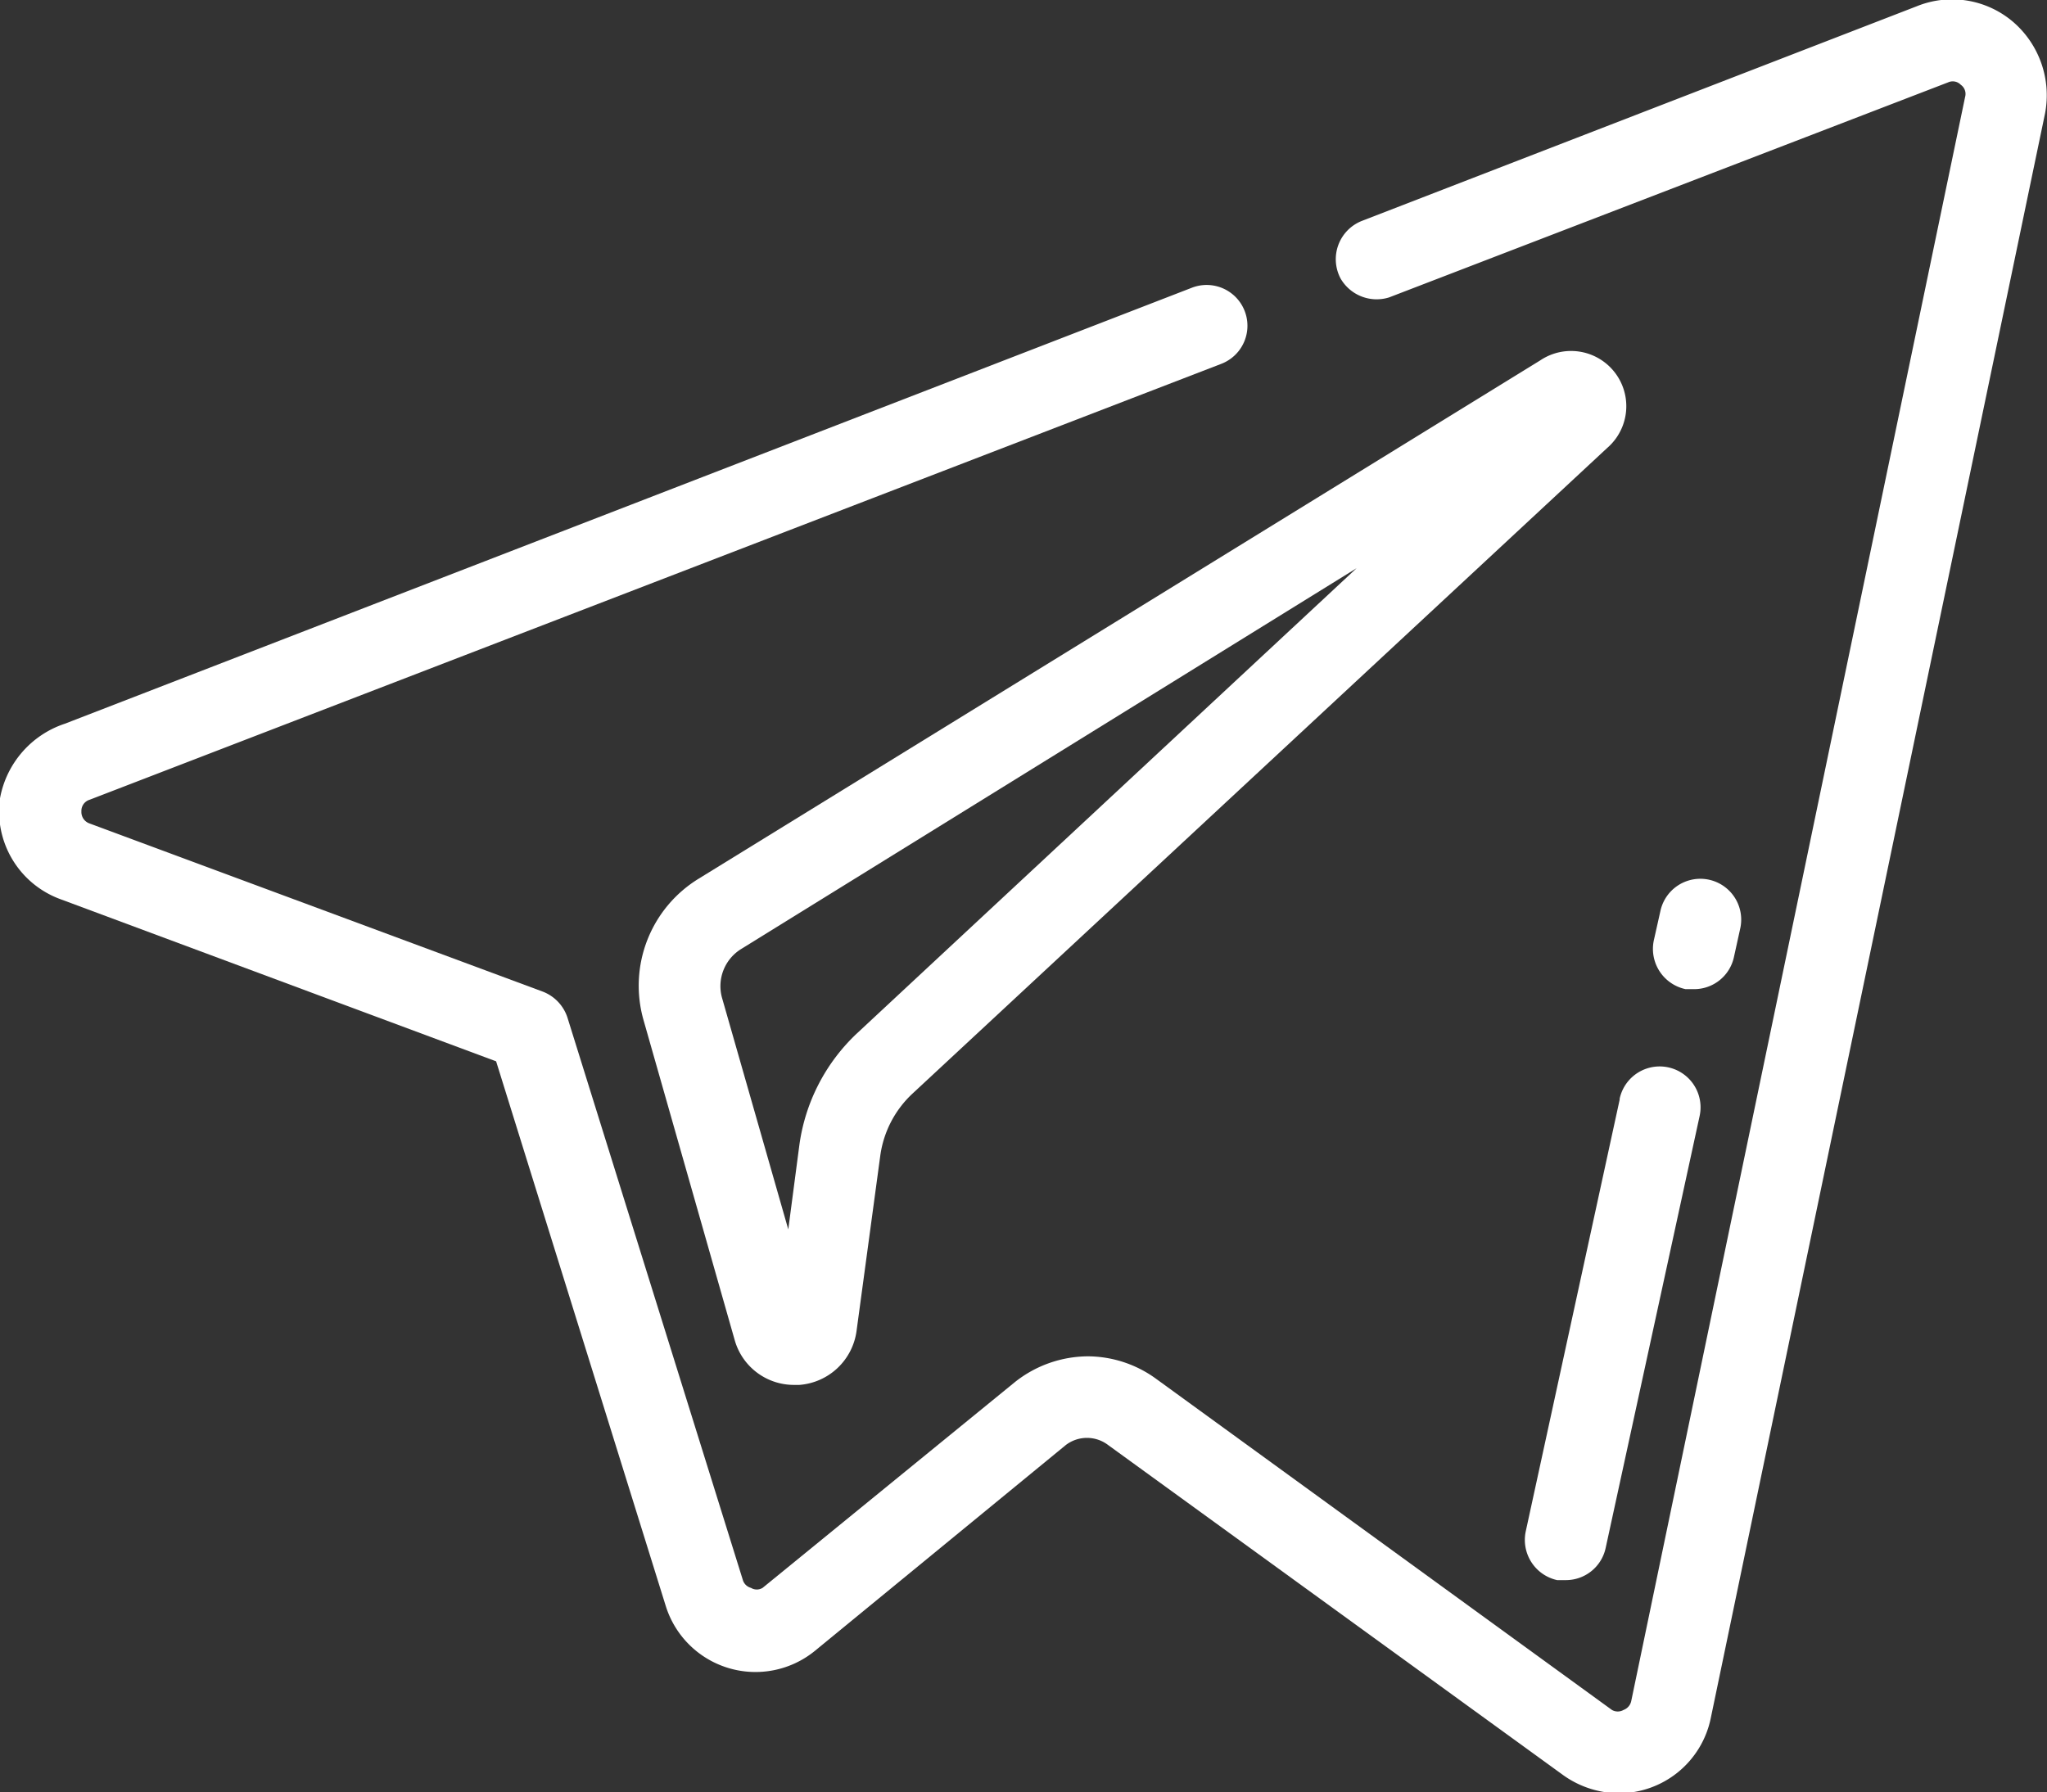 <svg xmlns="http://www.w3.org/2000/svg" viewBox="0 0 42.25 37"><rect x="0" y="0" width="42.25" height="37" fill="#333333" stroke="none"/><path d="M31.79,7.44,14.42,18.14a2.59,2.59,0,0,0-1.14,2.91l1.88,6.6a1.27,1.27,0,0,0,1.24.94h.1a1.29,1.29,0,0,0,1.18-1.12l.49-3.62a2.15,2.15,0,0,1,.66-1.27L33.17,9.25a1.14,1.14,0,0,0-1.38-1.81ZM17.68,21.34a3.89,3.89,0,0,0-1.18,2.29l-.23,1.75L14.9,20.59a.9.9,0,0,1,.4-1L28,11.73Z" fill="#fff"/><path d="M41.56.46a1.94,1.94,0,0,0-2-.33L28.11,4.56a.85.85,0,0,0-.44,1.19h0a.86.86,0,0,0,1,.39L40.21,1.7h0a.23.23,0,0,1,.26.05.23.23,0,0,1,.09.25L33.67,35.11a.25.25,0,0,1-.16.19.24.24,0,0,1-.24,0l-9.4-6.83A2.41,2.41,0,0,0,22.46,28a2.44,2.44,0,0,0-1.51.53l-5.21,4.25a.23.23,0,0,1-.24,0,.24.24,0,0,1-.17-.17L11.71,21a.86.86,0,0,0-.51-.53L1.85,17a.25.25,0,0,1-.17-.25.24.24,0,0,1,.17-.24l23.36-9a.84.84,0,0,0-.61-1.57l-23.26,9A2,2,0,0,0,0,16.48a1.93,1.93,0,0,0,1.24,2.08l9,3.35,3.5,11.24a1.94,1.94,0,0,0,3.08.93L22,29.83a.72.72,0,0,1,.87,0l9.4,6.82a2,2,0,0,0,1.14.37,1.94,1.94,0,0,0,1.9-1.55L42.21,2.34A2,2,0,0,0,41.56.46Z" fill="#fff"/><path d="M34.79,20.42l.18,0a.84.84,0,0,0,.82-.67l.13-.59a.84.84,0,1,0-1.65-.35l-.13.58A.85.85,0,0,0,34.79,20.42Z" fill="#fff"/><path d="M33.43,22.7l-1.94,8.92a.85.85,0,0,0,.65,1l.18,0a.84.84,0,0,0,.82-.66l1.94-8.92a.84.84,0,0,0-1.65-.36Z" fill="#fff"/></svg>